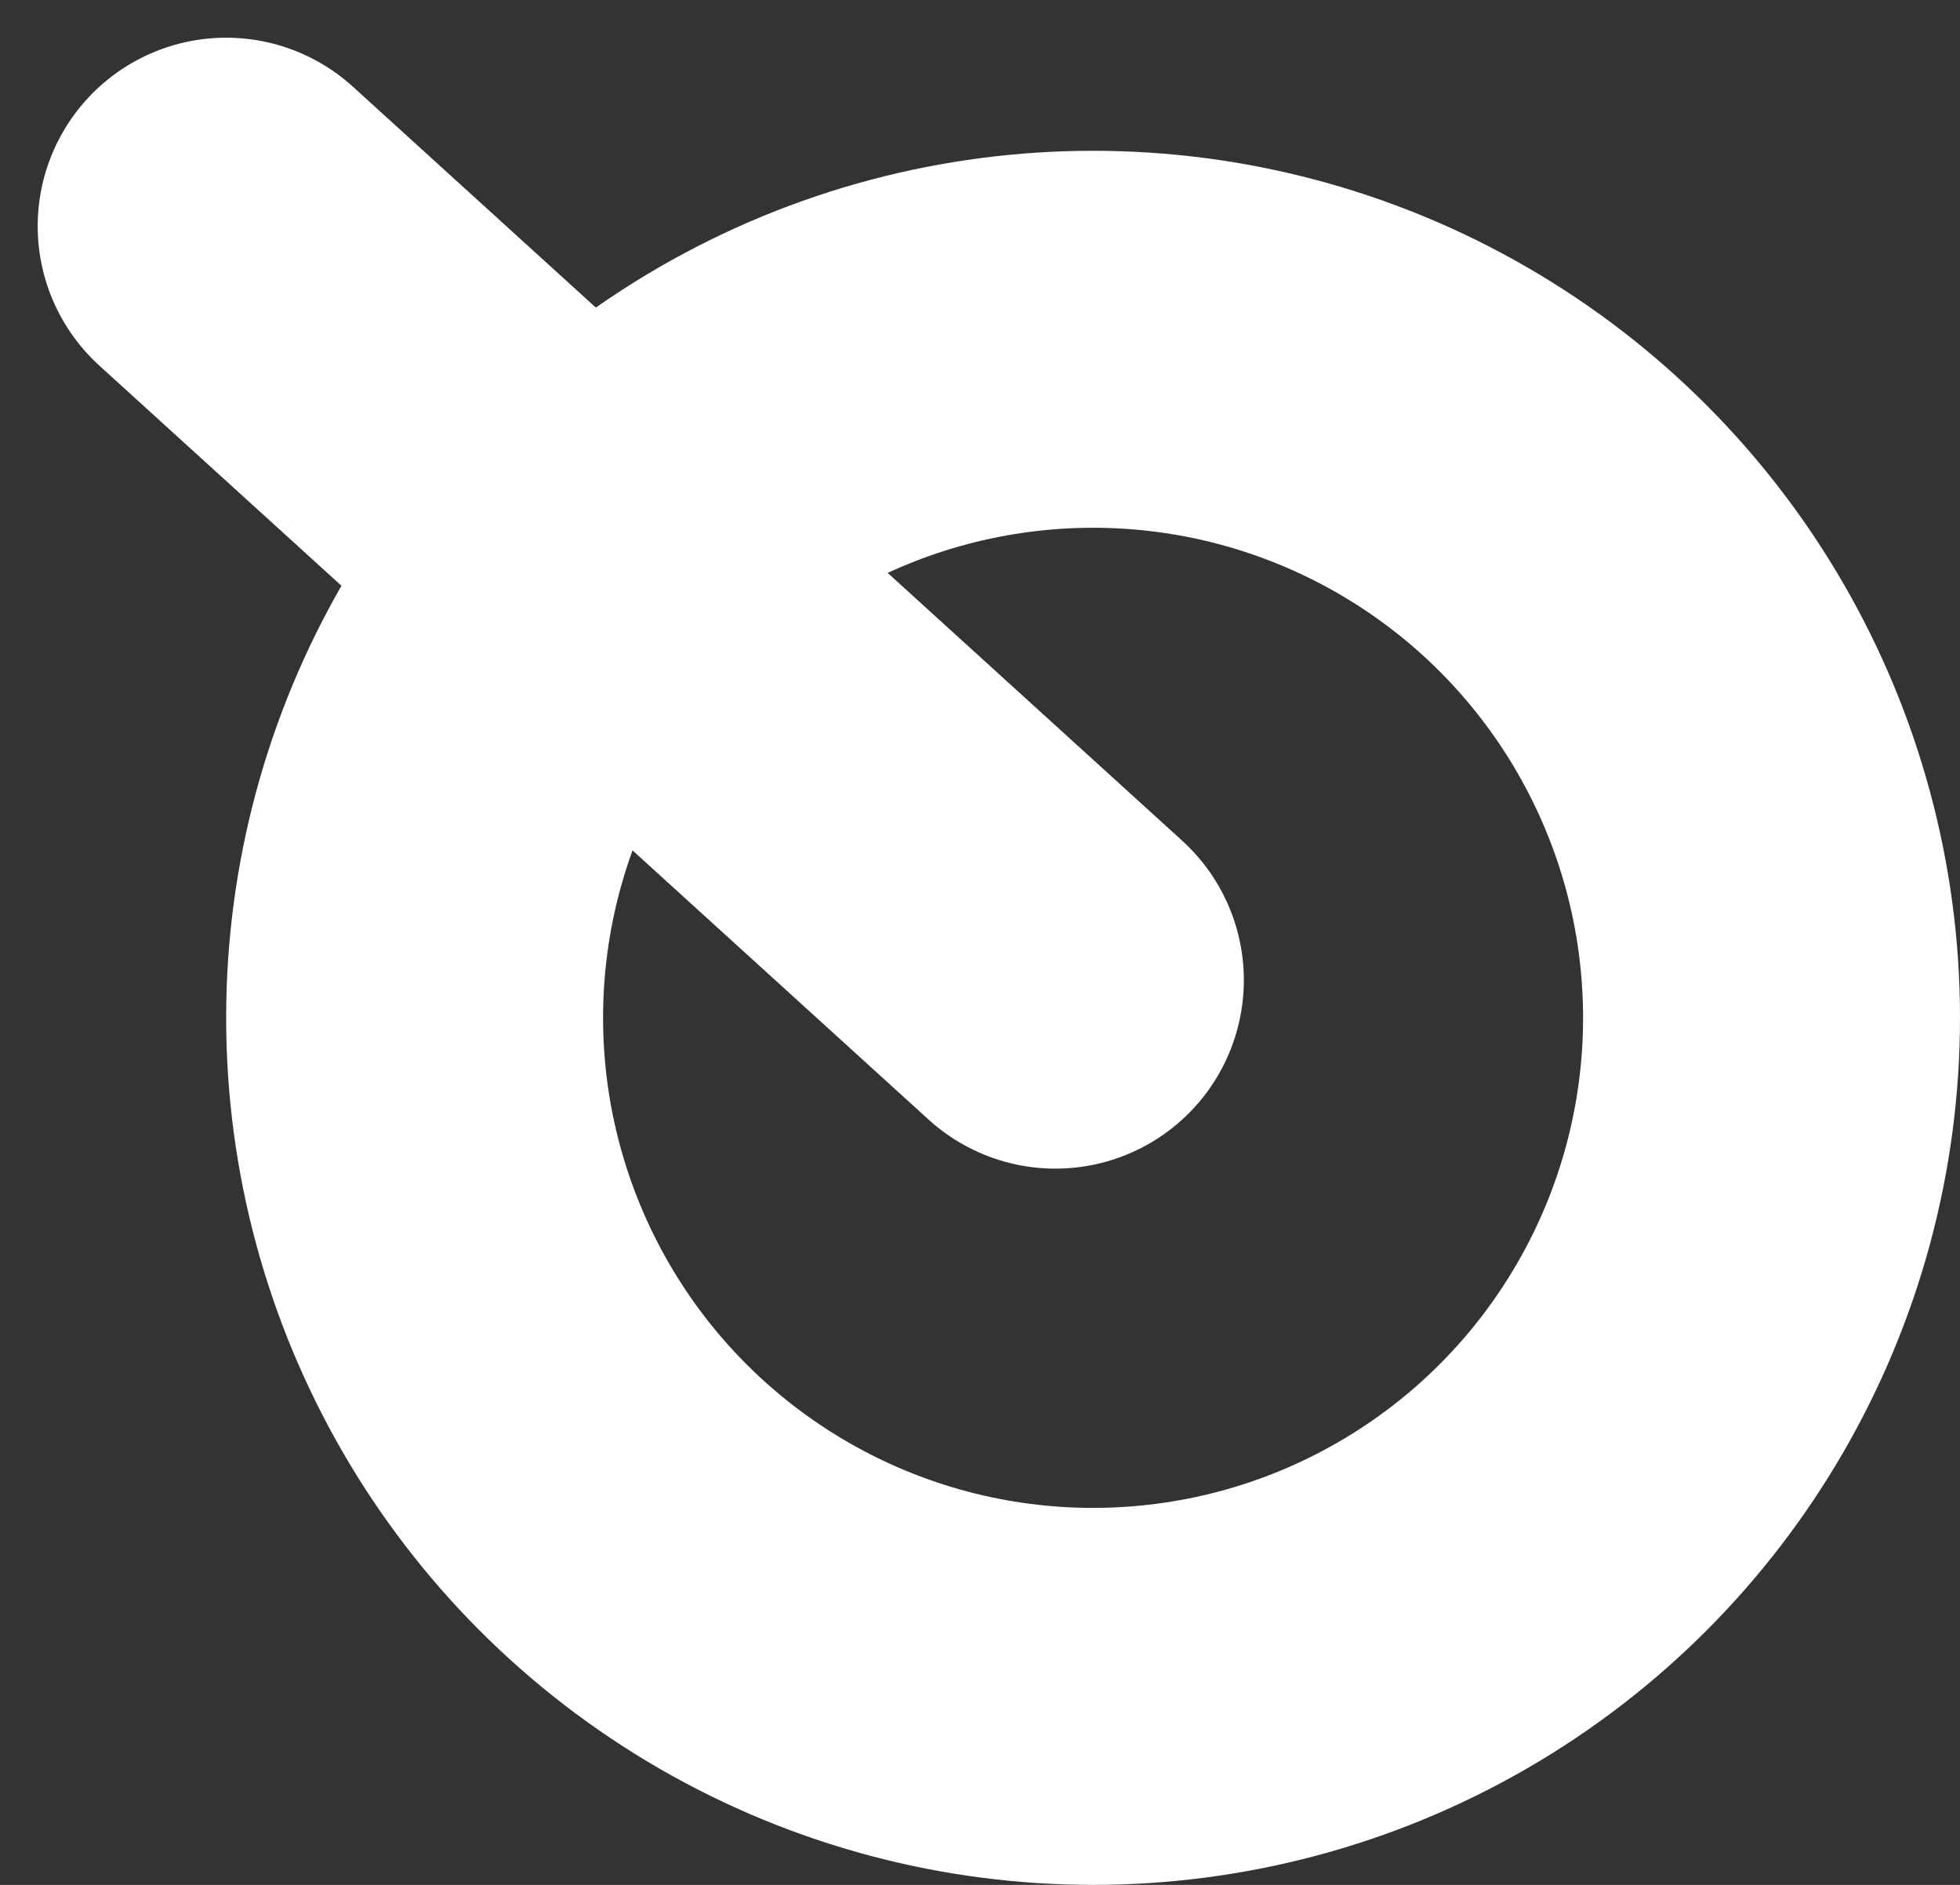 <svg width="26" height="25" viewBox="0 0 26 25" fill="none" xmlns="http://www.w3.org/2000/svg">
<rect x="0" y="0" width="26" height="25" fill="#333333" stroke="none"/>
<circle cx="14.5" cy="13.5" r="9" stroke="white" stroke-width="5"/>
<path d="M14 13L3 3" stroke="white" stroke-width="5" stroke-linecap="round" stroke-linejoin="round"/>
</svg>
